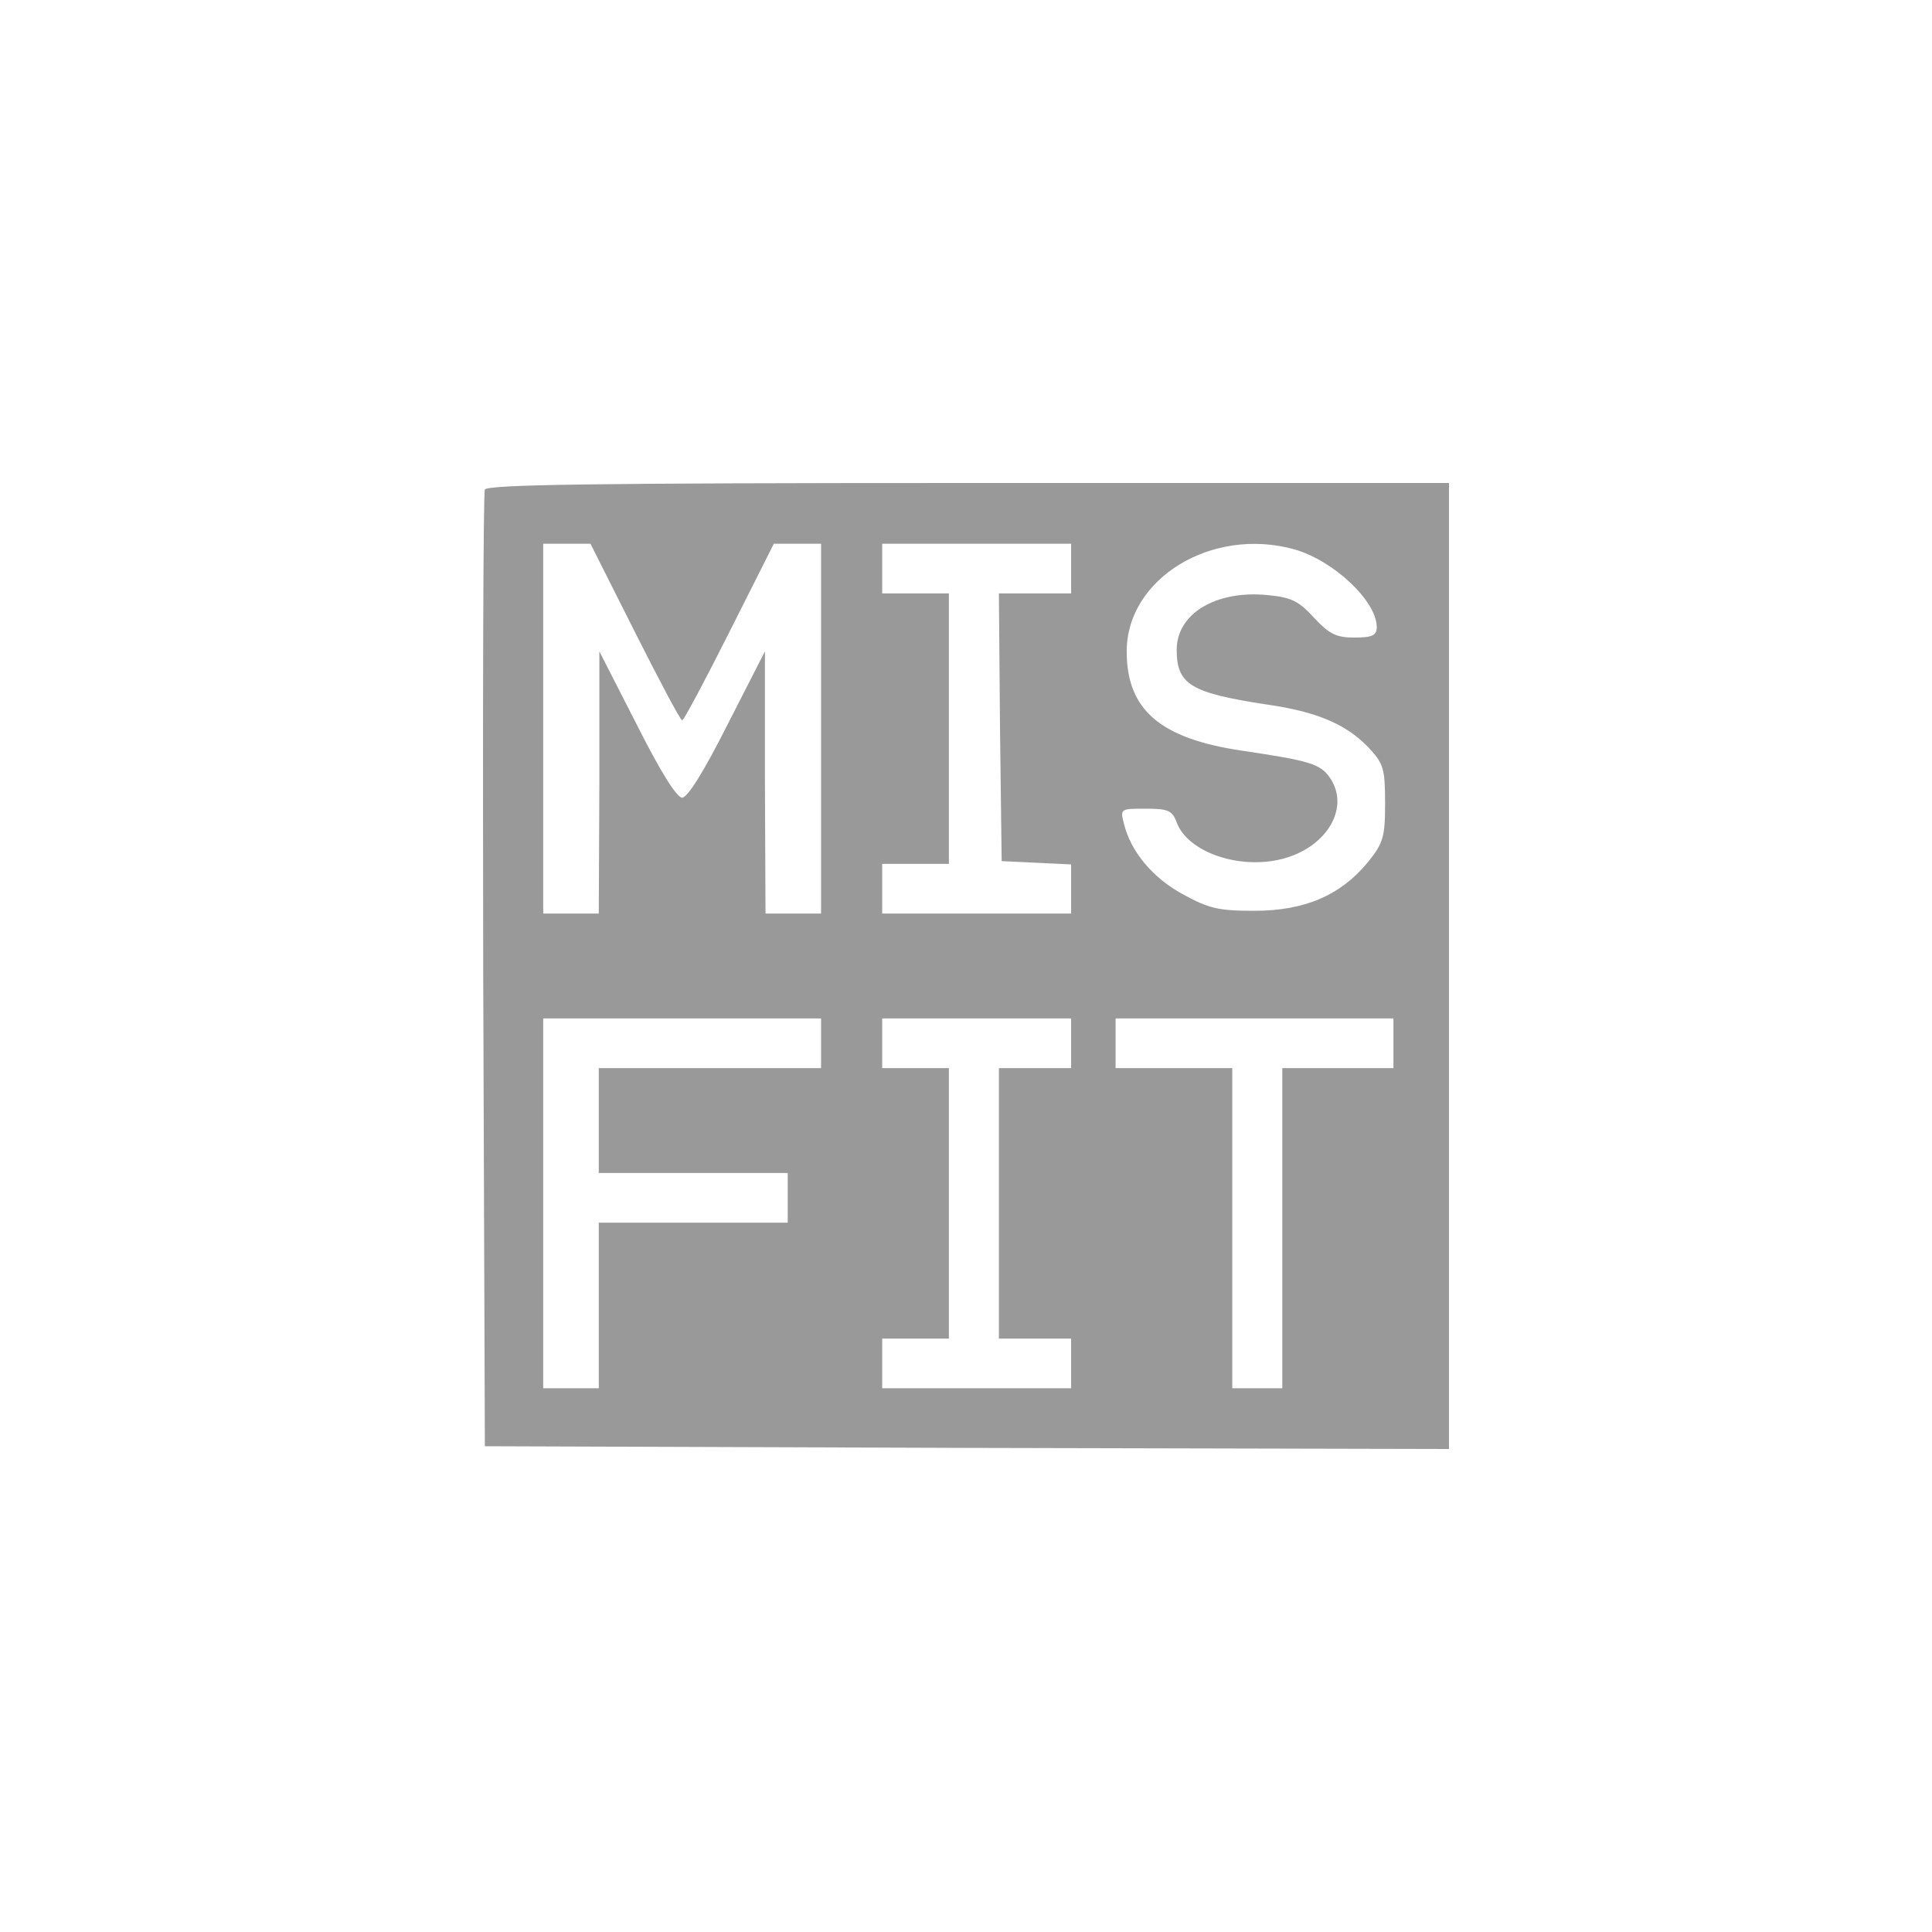 <svg width="84" height="84" viewBox="0 0 84 84" fill="none" xmlns="http://www.w3.org/2000/svg">
<path opacity="0.4" d="M21.081 21.288C21.009 21.456 20.985 30.888 21.009 42.24L21.081 62.88L42.029 62.952L63 63V42V21H42.101C25.6 21 21.154 21.072 21.081 21.288ZM27.605 27.48C28.668 29.592 29.586 31.32 29.659 31.32C29.731 31.32 30.649 29.592 31.712 27.48L33.645 23.64H34.66H35.699V31.68V39.72H34.491H33.283L33.258 34.008V28.32L31.64 31.488C30.625 33.504 29.9 34.68 29.659 34.68C29.417 34.68 28.692 33.504 27.677 31.488L26.059 28.32V34.008L26.034 39.72H24.826H23.618V31.68V23.64H24.657H25.672L27.605 27.48ZM46.571 24.72V25.8H45H43.43L43.478 31.608L43.551 37.44L45.073 37.512L46.571 37.584V38.64V39.72H42.464H38.356V38.64V37.56H39.806H41.256V31.68V25.8H39.806H38.356V24.72V23.64H42.464H46.571V24.72ZM56.259 23.88C57.975 24.36 59.859 26.136 59.859 27.264C59.859 27.624 59.666 27.72 58.893 27.72C58.095 27.72 57.806 27.576 57.129 26.856C56.453 26.112 56.114 25.968 55.099 25.872C52.853 25.656 51.161 26.688 51.161 28.248C51.161 29.76 51.765 30.12 55.027 30.624C57.25 30.936 58.53 31.488 59.497 32.496C60.149 33.192 60.221 33.408 60.221 34.92C60.221 36.384 60.149 36.648 59.473 37.488C58.289 38.928 56.718 39.6 54.544 39.6C52.973 39.6 52.563 39.504 51.427 38.88C50.098 38.16 49.156 37.008 48.866 35.808C48.697 35.16 48.721 35.16 49.808 35.16C50.775 35.16 50.968 35.232 51.161 35.76C51.645 37.056 53.892 37.824 55.752 37.344C57.709 36.84 58.724 35.088 57.806 33.792C57.395 33.216 56.936 33.072 54.012 32.64C50.437 32.112 48.987 30.864 48.987 28.32C48.987 25.152 52.684 22.896 56.259 23.88ZM35.699 45.36V46.44H30.866H26.034V48.72V51H30.142H34.249V52.08V53.16H30.142H26.034V56.76V60.36H24.826H23.618V52.32V44.28H29.659H35.699V45.36ZM46.571 45.36V46.44H45H43.43V52.32V58.2H45H46.571V59.28V60.36H42.464H38.356V59.28V58.2H39.806H41.256V52.32V46.44H39.806H38.356V45.36V44.28H42.464H46.571V45.36ZM60.584 45.36V46.44H58.168H55.752V53.4V60.36H54.665H53.577V53.4V46.44H51.041H48.504V45.36V44.28H54.544H60.584V45.36Z" fill="black"/>
</svg>
